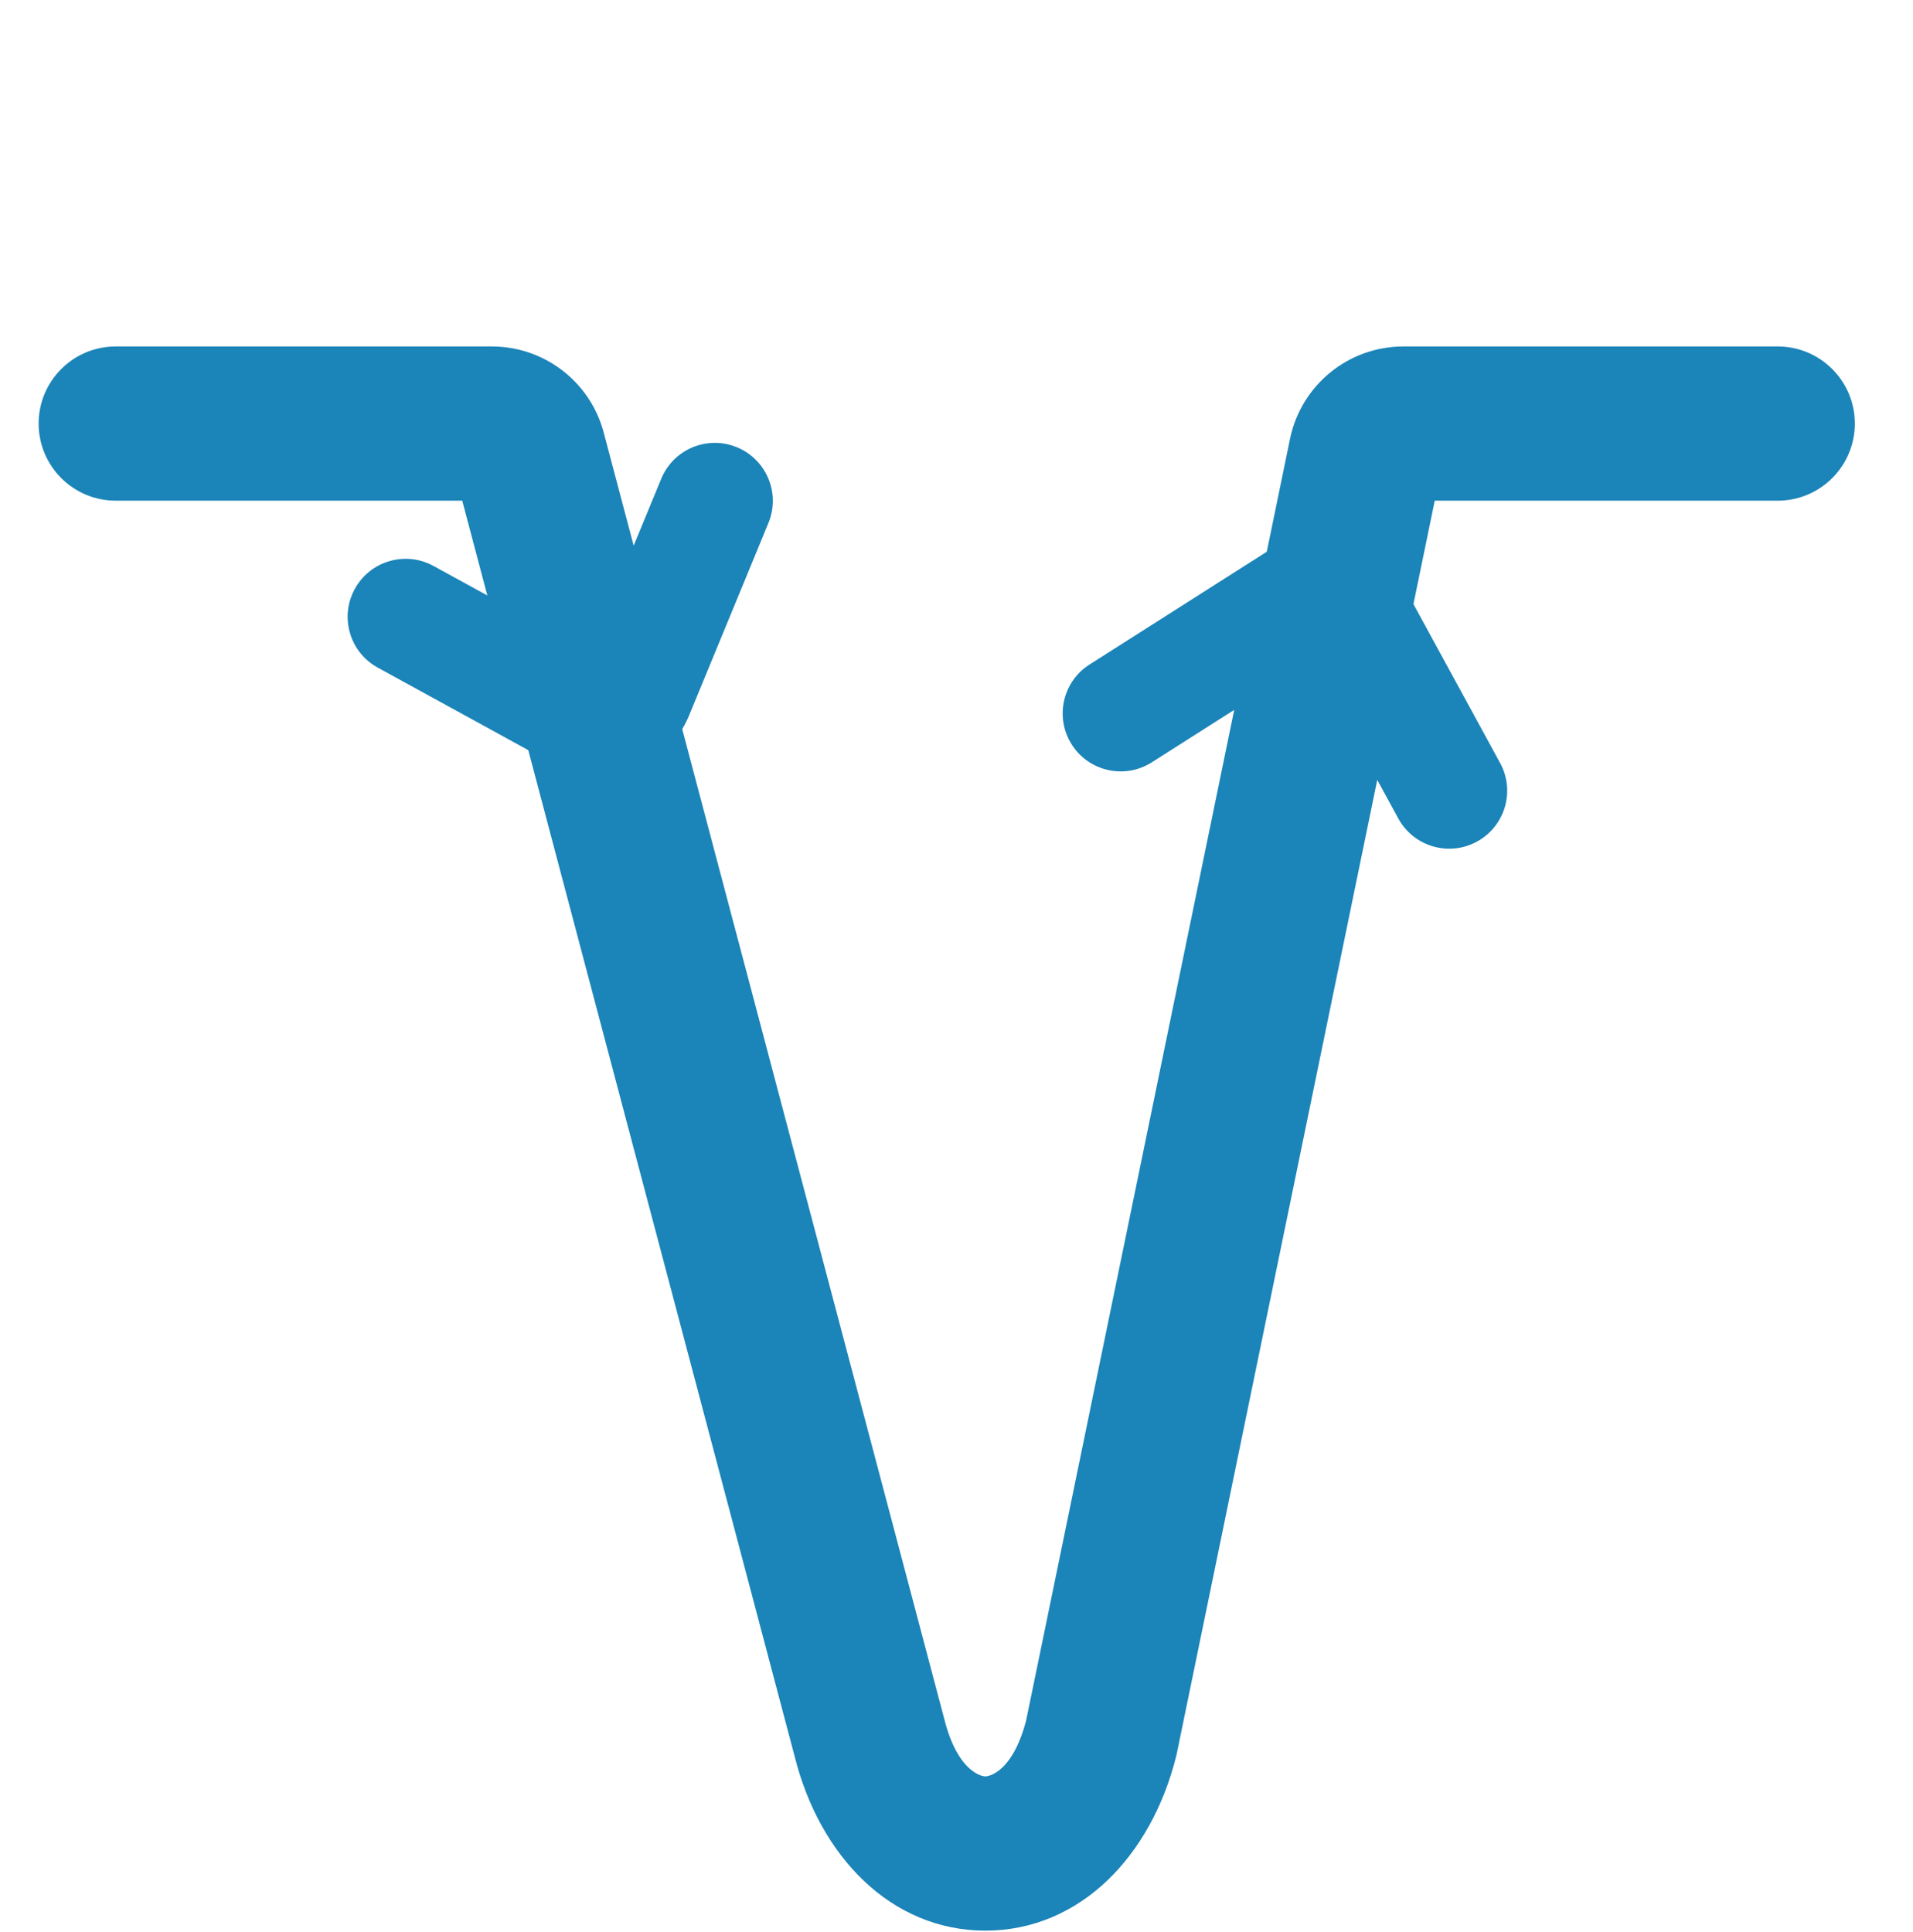 <?xml version="1.0" encoding="UTF-8"?> <svg xmlns="http://www.w3.org/2000/svg" width="100" height="101" viewBox="0 0 100 101" fill="none"><g clip-path="url(#clip0_3391_164)"><path d="M25.71 18.612C28.228 18.612 30.432 20.308 31.076 22.743L48.867 89.953L48.869 89.96L48.874 89.98L48.947 90.256C49.721 93.024 51.125 93.367 51.511 93.367C51.907 93.367 53.366 93.006 54.127 90.055L67.924 23.044C68.455 20.464 70.727 18.612 73.361 18.612H92.929C94.878 18.612 96.459 20.193 96.459 22.142C96.459 24.092 94.879 25.674 92.929 25.674H74.592L61.017 91.611L61.015 91.621L61.012 91.632L60.997 91.693C59.736 96.736 56.177 100.428 51.511 100.429C46.851 100.429 43.295 96.746 42.029 91.715V91.714L24.548 25.674H6.051C4.101 25.674 2.52 24.092 2.52 22.142C2.521 20.193 4.101 18.612 6.051 18.612H25.71Z" fill="#1B84B8" stroke="#1B84B8" stroke-linecap="round"></path><path fill-rule="evenodd" clip-rule="evenodd" d="M66.244 28.828C68.71 27.259 71.989 28.104 73.389 30.67L78.416 39.886C79.217 41.355 78.676 43.196 77.206 43.997C75.737 44.799 73.896 44.257 73.094 42.788L68.586 34.522L60.209 39.853C58.797 40.751 56.923 40.335 56.025 38.923C55.126 37.511 55.542 35.638 56.955 34.739L66.244 28.828Z" fill="#1B84B8"></path><path fill-rule="evenodd" clip-rule="evenodd" d="M38.522 23.382C40.07 24.02 40.807 25.791 40.169 27.339L36.012 37.423C36.012 37.423 36.012 37.423 36.012 37.423C34.865 40.206 31.554 41.375 28.914 39.928C28.914 39.928 28.914 39.928 28.914 39.928L19.747 34.902C18.28 34.098 17.742 32.256 18.547 30.788C19.351 29.32 21.193 28.783 22.661 29.587L30.838 34.07L34.566 25.029C35.203 23.481 36.975 22.744 38.522 23.382Z" fill="#1B84B8"></path></g><defs><clipPath id="clip0_3391_164"><rect width="100" height="100" fill="white" transform="translate(0 0.983)"></rect></clipPath></defs></svg> 